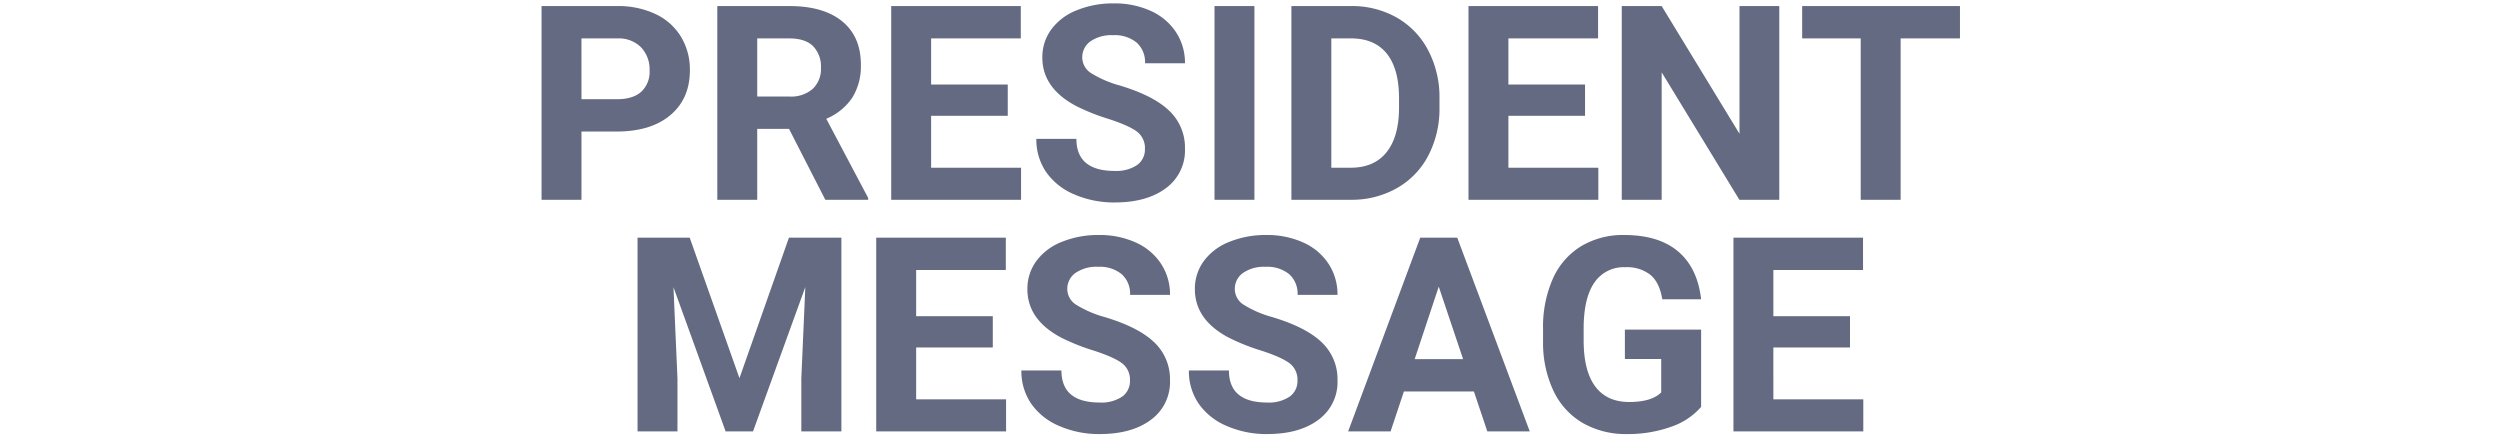 <svg xmlns="http://www.w3.org/2000/svg" xmlns:xlink="http://www.w3.org/1999/xlink" width="734" height="128" viewBox="0 0 734 128">
  <defs>
    <clipPath id="clip-path">
      <rect id="長方形_8315" data-name="長方形 8315" width="734" height="128" transform="translate(150 1272)" fill="#e8e8e8"/>
    </clipPath>
  </defs>
  <g id="マスクグループ_3" data-name="マスクグループ 3" transform="translate(-150 -1272)" clip-path="url(#clip-path)">
    <path id="パス_19" data-name="パス 19" d="M-194.766-20.039V0h-11.719V-56.875H-184.3a25.67,25.67,0,0,1,11.27,2.344,17.271,17.271,0,0,1,7.48,6.66,18.571,18.571,0,0,1,2.617,9.824q0,8.359-5.723,13.184t-15.84,4.824Zm0-9.492H-184.3q4.648,0,7.09-2.187a7.956,7.956,0,0,0,2.441-6.25,9.381,9.381,0,0,0-2.461-6.758,9.193,9.193,0,0,0-6.8-2.656h-10.742Zm60.938,8.711h-9.336V0h-11.719V-56.875h21.133q10.078,0,15.547,4.492t5.469,12.7a17.5,17.5,0,0,1-2.52,9.707,17.183,17.183,0,0,1-7.637,6.191l12.3,23.242V0h-12.578Zm-9.336-9.492h9.453a9.679,9.679,0,0,0,6.836-2.246,8.028,8.028,0,0,0,2.422-6.191,8.593,8.593,0,0,0-2.285-6.328q-2.285-2.3-7.012-2.3h-9.414Zm73.555,5.664h-22.5V-9.414H-65.7V0h-38.125V-56.875h38.047v9.492H-92.109v13.555h22.5Zm40.273,9.727a6.014,6.014,0,0,0-2.344-5.1q-2.344-1.777-8.437-3.75a59.813,59.813,0,0,1-9.648-3.887q-9.687-5.234-9.687-14.1a13.734,13.734,0,0,1,2.6-8.223,16.944,16.944,0,0,1,7.461-5.645,28.082,28.082,0,0,1,10.918-2.031,25.561,25.561,0,0,1,10.859,2.207,17.291,17.291,0,0,1,7.4,6.23,16.3,16.3,0,0,1,2.637,9.141H-29.3a7.669,7.669,0,0,0-2.461-6.074,10.116,10.116,0,0,0-6.914-2.168,10.808,10.808,0,0,0-6.68,1.816,5.729,5.729,0,0,0-2.383,4.785,5.487,5.487,0,0,0,2.793,4.648,31.555,31.555,0,0,0,8.223,3.516q10,3.008,14.57,7.461A14.859,14.859,0,0,1-17.578-15,13.687,13.687,0,0,1-23.164-3.418Q-28.75.781-38.2.781a29.041,29.041,0,0,1-11.953-2.4A18.915,18.915,0,0,1-58.379-8.2a16.856,16.856,0,0,1-2.832-9.687h11.758q0,9.414,11.25,9.414a10.944,10.944,0,0,0,6.523-1.7A5.528,5.528,0,0,0-29.336-14.922ZM2.813,0H-8.906V-56.875H2.813ZM13.672,0V-56.875h17.5A26.576,26.576,0,0,1,44.59-53.5a23.562,23.562,0,0,1,9.238,9.609,29.639,29.639,0,0,1,3.32,14.16v2.617a29.723,29.723,0,0,1-3.262,14.1,23.36,23.36,0,0,1-9.2,9.57A26.776,26.776,0,0,1,31.289,0ZM25.391-47.383V-9.414h5.664q6.875,0,10.508-4.492t3.711-12.852v-3.008q0-8.672-3.594-13.145T31.172-47.383ZM99.883-24.648h-22.5V-9.414h26.406V0H65.664V-56.875h38.047v9.492H77.383v13.555h22.5ZM156.914,0H145.2L122.383-37.422V0H110.664V-56.875h11.719l22.852,37.5v-37.5h11.68Zm53.047-47.383H192.539V0H180.82V-47.383H163.633v-9.492h46.328ZM-162.988,11.125l14.609,41.25,14.531-41.25h15.391V68h-11.758V52.453l1.172-26.836L-144.395,68h-8.047l-15.312-42.344,1.172,26.8V68H-178.3V11.125ZM-74,43.352H-96.5V58.586H-70.1V68h-38.125V11.125h38.047v9.492H-96.5V34.172H-74Zm40.273,9.727a6.014,6.014,0,0,0-2.344-5.1q-2.344-1.777-8.437-3.75a59.813,59.813,0,0,1-9.648-3.887q-9.687-5.234-9.687-14.1a13.734,13.734,0,0,1,2.6-8.223,16.944,16.944,0,0,1,7.461-5.645,28.082,28.082,0,0,1,10.918-2.031,25.561,25.561,0,0,1,10.859,2.207,17.291,17.291,0,0,1,7.4,6.23,16.3,16.3,0,0,1,2.637,9.141H-33.691a7.669,7.669,0,0,0-2.461-6.074,10.116,10.116,0,0,0-6.914-2.168,10.808,10.808,0,0,0-6.68,1.816,5.729,5.729,0,0,0-2.383,4.785,5.487,5.487,0,0,0,2.793,4.648,31.555,31.555,0,0,0,8.223,3.516q10,3.008,14.57,7.461A14.859,14.859,0,0,1-21.973,53a13.687,13.687,0,0,1-5.586,11.582q-5.586,4.2-15.039,4.2a29.041,29.041,0,0,1-11.953-2.4A18.915,18.915,0,0,1-62.773,59.8a16.856,16.856,0,0,1-2.832-9.687h11.758q0,9.414,11.25,9.414a10.944,10.944,0,0,0,6.523-1.7A5.528,5.528,0,0,0-33.73,53.078Zm49.18,0a6.014,6.014,0,0,0-2.344-5.1Q10.762,46.2,4.668,44.23A59.813,59.813,0,0,1-4.98,40.344q-9.688-5.234-9.687-14.1a13.734,13.734,0,0,1,2.6-8.223,16.944,16.944,0,0,1,7.461-5.645A28.082,28.082,0,0,1,6.309,10.344a25.561,25.561,0,0,1,10.859,2.207,17.291,17.291,0,0,1,7.4,6.23,16.3,16.3,0,0,1,2.637,9.141H15.488a7.669,7.669,0,0,0-2.461-6.074A10.116,10.116,0,0,0,6.113,19.68,10.808,10.808,0,0,0-.566,21.5a5.729,5.729,0,0,0-2.383,4.785A5.487,5.487,0,0,0-.156,30.93a31.555,31.555,0,0,0,8.223,3.516q10,3.008,14.57,7.461A14.859,14.859,0,0,1,27.207,53a13.687,13.687,0,0,1-5.586,11.582q-5.586,4.2-15.039,4.2a29.041,29.041,0,0,1-11.953-2.4A18.915,18.915,0,0,1-13.594,59.8a16.856,16.856,0,0,1-2.832-9.687H-4.668q0,9.414,11.25,9.414a10.944,10.944,0,0,0,6.523-1.7A5.528,5.528,0,0,0,15.449,53.078Zm51.8,3.2H46.7L42.793,68H30.332L51.5,11.125H62.363L83.652,68H71.191ZM49.863,46.789H64.082L56.934,25.5Zm84.1,14.023a20.34,20.34,0,0,1-8.945,5.879,37.461,37.461,0,0,1-12.812,2.09,25.381,25.381,0,0,1-12.949-3.223A21.5,21.5,0,0,1,90.664,56.2a32.927,32.927,0,0,1-3.105-14.414V37.922A34.969,34.969,0,0,1,90.43,23.176a21.239,21.239,0,0,1,8.281-9.531,23.854,23.854,0,0,1,12.676-3.3q10.117,0,15.82,4.824t6.758,14.043H122.559q-.781-4.883-3.457-7.148a11.041,11.041,0,0,0-7.363-2.266,10.391,10.391,0,0,0-9.1,4.492q-3.125,4.492-3.164,13.359v3.633q0,8.945,3.4,13.516t9.961,4.57q6.6,0,9.414-2.812v-9.8H111.582V38.117h22.383Zm43.711-17.461h-22.5V58.586h26.406V68H143.457V11.125H181.5v9.492H155.176V34.172h22.5Z" transform="translate(515.484 1330.656)" fill="#636a81"/>
  </g>
</svg>
